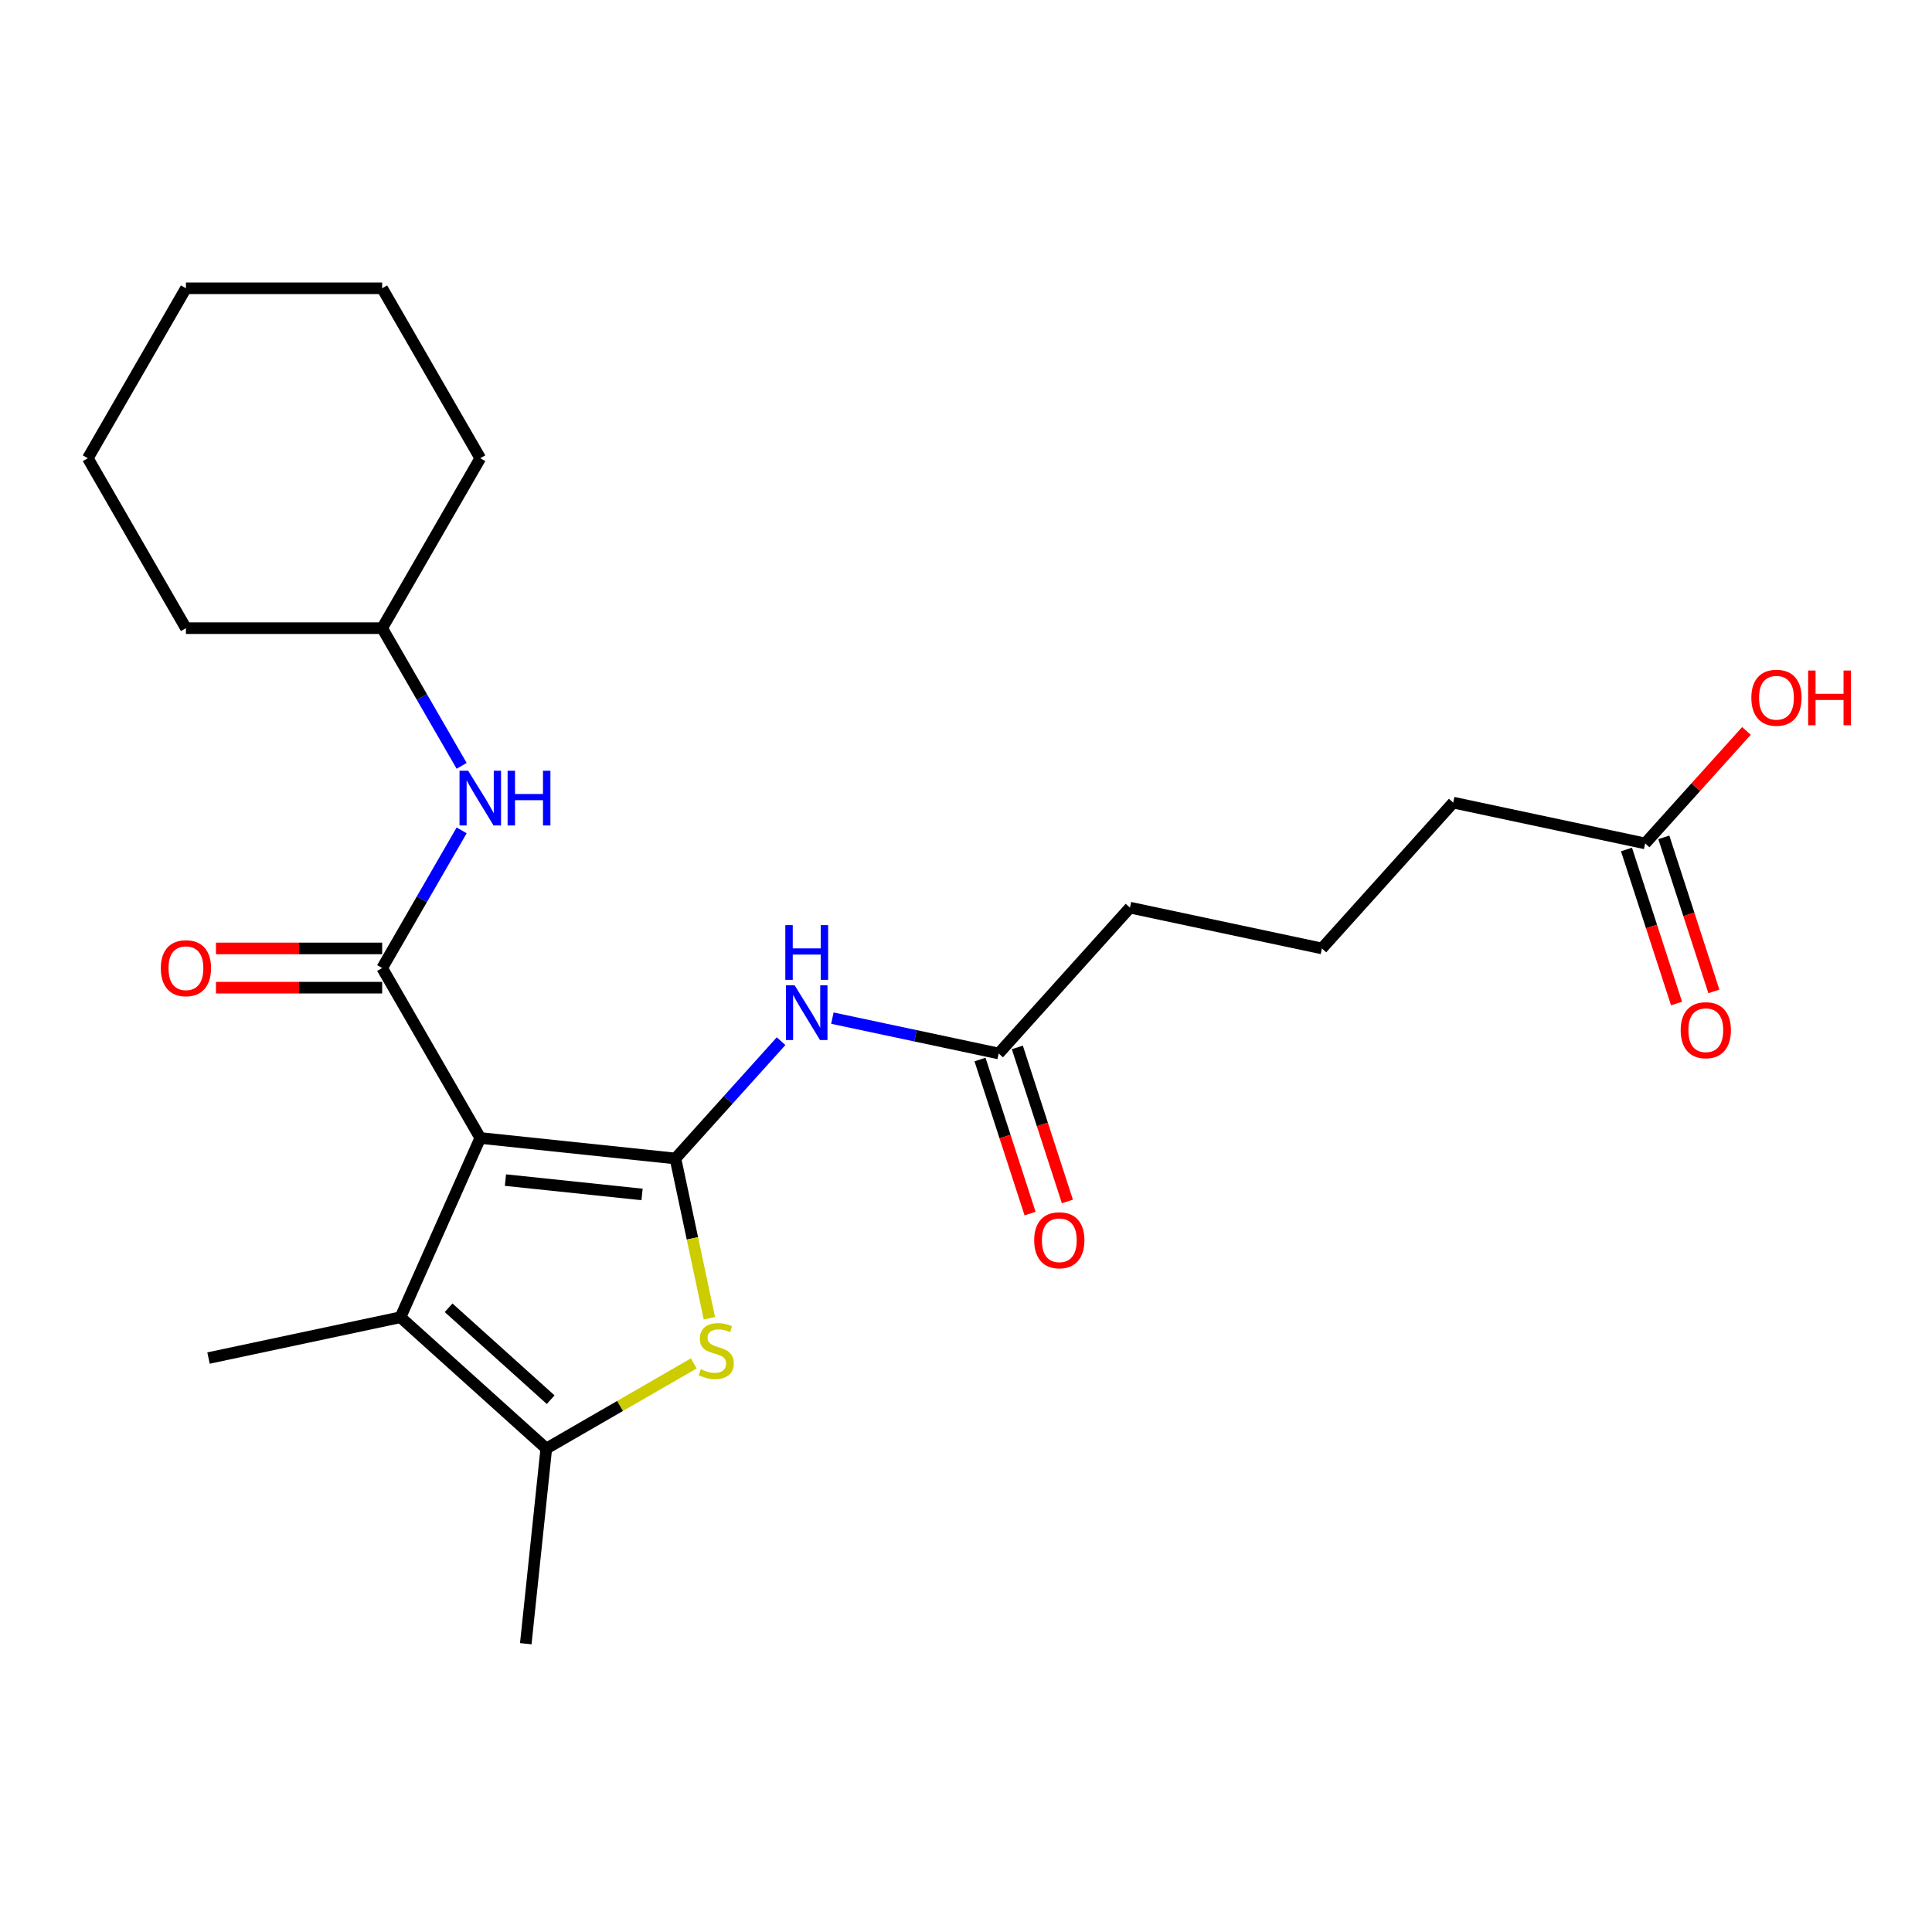 <?xml version='1.0' encoding='iso-8859-1'?>
<svg version='1.1' baseProfile='full'
              xmlns='http://www.w3.org/2000/svg'
                      xmlns:rdkit='http://www.rdkit.org/xml'
                      xmlns:xlink='http://www.w3.org/1999/xlink'
                  xml:space='preserve'
width='1000px' height='1000px' viewBox='0 0 1000 1000'>
<!-- END OF HEADER -->
<rect style='opacity:1.0;fill:#FFFFFF;stroke:none' width='1000' height='1000' x='0' y='0'> </rect>
<path class='bond-0' d='M 248.59,589.02 L 349.601,599.637' style='fill:none;fill-rule:evenodd;stroke:#000000;stroke-width:6px;stroke-linecap:butt;stroke-linejoin:miter;stroke-opacity:1' />
<path class='bond-0' d='M 261.618,610.815 L 332.326,618.247' style='fill:none;fill-rule:evenodd;stroke:#000000;stroke-width:6px;stroke-linecap:butt;stroke-linejoin:miter;stroke-opacity:1' />
<path class='bond-1' d='M 248.59,589.02 L 197.806,501.06' style='fill:none;fill-rule:evenodd;stroke:#000000;stroke-width:6px;stroke-linecap:butt;stroke-linejoin:miter;stroke-opacity:1' />
<path class='bond-3' d='M 248.59,589.02 L 207.278,681.807' style='fill:none;fill-rule:evenodd;stroke:#000000;stroke-width:6px;stroke-linecap:butt;stroke-linejoin:miter;stroke-opacity:1' />
<path class='bond-2' d='M 349.601,599.637 L 358.389,640.981' style='fill:none;fill-rule:evenodd;stroke:#000000;stroke-width:6px;stroke-linecap:butt;stroke-linejoin:miter;stroke-opacity:1' />
<path class='bond-2' d='M 358.389,640.981 L 367.177,682.326' style='fill:none;fill-rule:evenodd;stroke:#CCCC00;stroke-width:6px;stroke-linecap:butt;stroke-linejoin:miter;stroke-opacity:1' />
<path class='bond-5' d='M 349.601,599.637 L 376.942,569.271' style='fill:none;fill-rule:evenodd;stroke:#000000;stroke-width:6px;stroke-linecap:butt;stroke-linejoin:miter;stroke-opacity:1' />
<path class='bond-5' d='M 376.942,569.271 L 404.284,538.906' style='fill:none;fill-rule:evenodd;stroke:#0000FF;stroke-width:6px;stroke-linecap:butt;stroke-linejoin:miter;stroke-opacity:1' />
<path class='bond-6' d='M 197.806,501.06 L 218.377,465.43' style='fill:none;fill-rule:evenodd;stroke:#000000;stroke-width:6px;stroke-linecap:butt;stroke-linejoin:miter;stroke-opacity:1' />
<path class='bond-6' d='M 218.377,465.43 L 238.948,429.799' style='fill:none;fill-rule:evenodd;stroke:#0000FF;stroke-width:6px;stroke-linecap:butt;stroke-linejoin:miter;stroke-opacity:1' />
<path class='bond-8' d='M 197.806,490.904 L 154.792,490.904' style='fill:none;fill-rule:evenodd;stroke:#000000;stroke-width:6px;stroke-linecap:butt;stroke-linejoin:miter;stroke-opacity:1' />
<path class='bond-8' d='M 154.792,490.904 L 111.778,490.904' style='fill:none;fill-rule:evenodd;stroke:#FF0000;stroke-width:6px;stroke-linecap:butt;stroke-linejoin:miter;stroke-opacity:1' />
<path class='bond-8' d='M 197.806,511.217 L 154.792,511.217' style='fill:none;fill-rule:evenodd;stroke:#000000;stroke-width:6px;stroke-linecap:butt;stroke-linejoin:miter;stroke-opacity:1' />
<path class='bond-8' d='M 154.792,511.217 L 111.778,511.217' style='fill:none;fill-rule:evenodd;stroke:#FF0000;stroke-width:6px;stroke-linecap:butt;stroke-linejoin:miter;stroke-opacity:1' />
<path class='bond-24' d='M 359.099,705.693 L 320.928,727.731' style='fill:none;fill-rule:evenodd;stroke:#CCCC00;stroke-width:6px;stroke-linecap:butt;stroke-linejoin:miter;stroke-opacity:1' />
<path class='bond-24' d='M 320.928,727.731 L 282.758,749.769' style='fill:none;fill-rule:evenodd;stroke:#000000;stroke-width:6px;stroke-linecap:butt;stroke-linejoin:miter;stroke-opacity:1' />
<path class='bond-4' d='M 207.278,681.807 L 282.758,749.769' style='fill:none;fill-rule:evenodd;stroke:#000000;stroke-width:6px;stroke-linecap:butt;stroke-linejoin:miter;stroke-opacity:1' />
<path class='bond-4' d='M 232.193,676.905 L 285.028,724.479' style='fill:none;fill-rule:evenodd;stroke:#000000;stroke-width:6px;stroke-linecap:butt;stroke-linejoin:miter;stroke-opacity:1' />
<path class='bond-14' d='M 207.278,681.807 L 107.93,702.924' style='fill:none;fill-rule:evenodd;stroke:#000000;stroke-width:6px;stroke-linecap:butt;stroke-linejoin:miter;stroke-opacity:1' />
<path class='bond-15' d='M 282.758,749.769 L 272.141,850.78' style='fill:none;fill-rule:evenodd;stroke:#000000;stroke-width:6px;stroke-linecap:butt;stroke-linejoin:miter;stroke-opacity:1' />
<path class='bond-7' d='M 430.842,526.98 L 473.876,536.127' style='fill:none;fill-rule:evenodd;stroke:#0000FF;stroke-width:6px;stroke-linecap:butt;stroke-linejoin:miter;stroke-opacity:1' />
<path class='bond-7' d='M 473.876,536.127 L 516.911,545.275' style='fill:none;fill-rule:evenodd;stroke:#000000;stroke-width:6px;stroke-linecap:butt;stroke-linejoin:miter;stroke-opacity:1' />
<path class='bond-12' d='M 238.948,396.401 L 218.377,360.771' style='fill:none;fill-rule:evenodd;stroke:#0000FF;stroke-width:6px;stroke-linecap:butt;stroke-linejoin:miter;stroke-opacity:1' />
<path class='bond-12' d='M 218.377,360.771 L 197.806,325.14' style='fill:none;fill-rule:evenodd;stroke:#000000;stroke-width:6px;stroke-linecap:butt;stroke-linejoin:miter;stroke-opacity:1' />
<path class='bond-10' d='M 507.251,548.413 L 520.205,588.282' style='fill:none;fill-rule:evenodd;stroke:#000000;stroke-width:6px;stroke-linecap:butt;stroke-linejoin:miter;stroke-opacity:1' />
<path class='bond-10' d='M 520.205,588.282 L 533.159,628.151' style='fill:none;fill-rule:evenodd;stroke:#FF0000;stroke-width:6px;stroke-linecap:butt;stroke-linejoin:miter;stroke-opacity:1' />
<path class='bond-10' d='M 526.57,542.136 L 539.525,582.005' style='fill:none;fill-rule:evenodd;stroke:#000000;stroke-width:6px;stroke-linecap:butt;stroke-linejoin:miter;stroke-opacity:1' />
<path class='bond-10' d='M 539.525,582.005 L 552.479,621.873' style='fill:none;fill-rule:evenodd;stroke:#FF0000;stroke-width:6px;stroke-linecap:butt;stroke-linejoin:miter;stroke-opacity:1' />
<path class='bond-16' d='M 516.911,545.275 L 584.873,469.795' style='fill:none;fill-rule:evenodd;stroke:#000000;stroke-width:6px;stroke-linecap:butt;stroke-linejoin:miter;stroke-opacity:1' />
<path class='bond-9' d='M 851.531,436.55 L 752.183,415.433' style='fill:none;fill-rule:evenodd;stroke:#000000;stroke-width:6px;stroke-linecap:butt;stroke-linejoin:miter;stroke-opacity:1' />
<path class='bond-11' d='M 841.871,439.689 L 854.825,479.557' style='fill:none;fill-rule:evenodd;stroke:#000000;stroke-width:6px;stroke-linecap:butt;stroke-linejoin:miter;stroke-opacity:1' />
<path class='bond-11' d='M 854.825,479.557 L 867.779,519.426' style='fill:none;fill-rule:evenodd;stroke:#FF0000;stroke-width:6px;stroke-linecap:butt;stroke-linejoin:miter;stroke-opacity:1' />
<path class='bond-11' d='M 861.191,433.411 L 874.145,473.28' style='fill:none;fill-rule:evenodd;stroke:#000000;stroke-width:6px;stroke-linecap:butt;stroke-linejoin:miter;stroke-opacity:1' />
<path class='bond-11' d='M 874.145,473.28 L 887.099,513.149' style='fill:none;fill-rule:evenodd;stroke:#FF0000;stroke-width:6px;stroke-linecap:butt;stroke-linejoin:miter;stroke-opacity:1' />
<path class='bond-13' d='M 851.531,436.55 L 877.742,407.439' style='fill:none;fill-rule:evenodd;stroke:#000000;stroke-width:6px;stroke-linecap:butt;stroke-linejoin:miter;stroke-opacity:1' />
<path class='bond-13' d='M 877.742,407.439 L 903.954,378.329' style='fill:none;fill-rule:evenodd;stroke:#FF0000;stroke-width:6px;stroke-linecap:butt;stroke-linejoin:miter;stroke-opacity:1' />
<path class='bond-19' d='M 197.806,325.14 L 248.59,237.18' style='fill:none;fill-rule:evenodd;stroke:#000000;stroke-width:6px;stroke-linecap:butt;stroke-linejoin:miter;stroke-opacity:1' />
<path class='bond-20' d='M 197.806,325.14 L 96.238,325.14' style='fill:none;fill-rule:evenodd;stroke:#000000;stroke-width:6px;stroke-linecap:butt;stroke-linejoin:miter;stroke-opacity:1' />
<path class='bond-18' d='M 584.873,469.795 L 684.221,490.912' style='fill:none;fill-rule:evenodd;stroke:#000000;stroke-width:6px;stroke-linecap:butt;stroke-linejoin:miter;stroke-opacity:1' />
<path class='bond-17' d='M 752.183,415.433 L 684.221,490.912' style='fill:none;fill-rule:evenodd;stroke:#000000;stroke-width:6px;stroke-linecap:butt;stroke-linejoin:miter;stroke-opacity:1' />
<path class='bond-22' d='M 248.59,237.18 L 197.806,149.22' style='fill:none;fill-rule:evenodd;stroke:#000000;stroke-width:6px;stroke-linecap:butt;stroke-linejoin:miter;stroke-opacity:1' />
<path class='bond-21' d='M 96.238,325.14 L 45.455,237.18' style='fill:none;fill-rule:evenodd;stroke:#000000;stroke-width:6px;stroke-linecap:butt;stroke-linejoin:miter;stroke-opacity:1' />
<path class='bond-23' d='M 45.455,237.18 L 96.238,149.22' style='fill:none;fill-rule:evenodd;stroke:#000000;stroke-width:6px;stroke-linecap:butt;stroke-linejoin:miter;stroke-opacity:1' />
<path class='bond-25' d='M 197.806,149.22 L 96.238,149.22' style='fill:none;fill-rule:evenodd;stroke:#000000;stroke-width:6px;stroke-linecap:butt;stroke-linejoin:miter;stroke-opacity:1' />
<path  class='atom-3' d='M 362.718 708.705
Q 363.038 708.825, 364.358 709.385
Q 365.678 709.945, 367.118 710.305
Q 368.598 710.625, 370.038 710.625
Q 372.718 710.625, 374.278 709.345
Q 375.838 708.025, 375.838 705.745
Q 375.838 704.185, 375.038 703.225
Q 374.278 702.265, 373.078 701.745
Q 371.878 701.225, 369.878 700.625
Q 367.358 699.865, 365.838 699.145
Q 364.358 698.425, 363.278 696.905
Q 362.238 695.385, 362.238 692.825
Q 362.238 689.265, 364.638 687.065
Q 367.078 684.865, 371.878 684.865
Q 375.158 684.865, 378.878 686.425
L 377.958 689.505
Q 374.558 688.105, 371.998 688.105
Q 369.238 688.105, 367.718 689.265
Q 366.198 690.385, 366.238 692.345
Q 366.238 693.865, 366.998 694.785
Q 367.798 695.705, 368.918 696.225
Q 370.078 696.745, 371.998 697.345
Q 374.558 698.145, 376.078 698.945
Q 377.598 699.745, 378.678 701.385
Q 379.798 702.985, 379.798 705.745
Q 379.798 709.665, 377.158 711.785
Q 374.558 713.865, 370.198 713.865
Q 367.678 713.865, 365.758 713.305
Q 363.878 712.785, 361.638 711.865
L 362.718 708.705
' fill='#CCCC00'/>
<path  class='atom-6' d='M 411.303 509.998
L 420.583 524.998
Q 421.503 526.478, 422.983 529.158
Q 424.463 531.838, 424.543 531.998
L 424.543 509.998
L 428.303 509.998
L 428.303 538.318
L 424.423 538.318
L 414.463 521.918
Q 413.303 519.998, 412.063 517.798
Q 410.863 515.598, 410.503 514.918
L 410.503 538.318
L 406.823 538.318
L 406.823 509.998
L 411.303 509.998
' fill='#0000FF'/>
<path  class='atom-6' d='M 406.483 478.846
L 410.323 478.846
L 410.323 490.886
L 424.803 490.886
L 424.803 478.846
L 428.643 478.846
L 428.643 507.166
L 424.803 507.166
L 424.803 494.086
L 410.323 494.086
L 410.323 507.166
L 406.483 507.166
L 406.483 478.846
' fill='#0000FF'/>
<path  class='atom-7' d='M 242.33 398.94
L 251.61 413.94
Q 252.53 415.42, 254.01 418.1
Q 255.49 420.78, 255.57 420.94
L 255.57 398.94
L 259.33 398.94
L 259.33 427.26
L 255.45 427.26
L 245.49 410.86
Q 244.33 408.94, 243.09 406.74
Q 241.89 404.54, 241.53 403.86
L 241.53 427.26
L 237.85 427.26
L 237.85 398.94
L 242.33 398.94
' fill='#0000FF'/>
<path  class='atom-7' d='M 262.73 398.94
L 266.57 398.94
L 266.57 410.98
L 281.05 410.98
L 281.05 398.94
L 284.89 398.94
L 284.89 427.26
L 281.05 427.26
L 281.05 414.18
L 266.57 414.18
L 266.57 427.26
L 262.73 427.26
L 262.73 398.94
' fill='#0000FF'/>
<path  class='atom-9' d='M 83.238 501.14
Q 83.238 494.34, 86.598 490.54
Q 89.958 486.74, 96.238 486.74
Q 102.518 486.74, 105.878 490.54
Q 109.238 494.34, 109.238 501.14
Q 109.238 508.02, 105.838 511.94
Q 102.438 515.82, 96.238 515.82
Q 89.998 515.82, 86.598 511.94
Q 83.238 508.06, 83.238 501.14
M 96.238 512.62
Q 100.558 512.62, 102.878 509.74
Q 105.238 506.82, 105.238 501.14
Q 105.238 495.58, 102.878 492.78
Q 100.558 489.94, 96.238 489.94
Q 91.918 489.94, 89.558 492.74
Q 87.238 495.54, 87.238 501.14
Q 87.238 506.86, 89.558 509.74
Q 91.918 512.62, 96.238 512.62
' fill='#FF0000'/>
<path  class='atom-11' d='M 535.297 641.951
Q 535.297 635.151, 538.657 631.351
Q 542.017 627.551, 548.297 627.551
Q 554.577 627.551, 557.937 631.351
Q 561.297 635.151, 561.297 641.951
Q 561.297 648.831, 557.897 652.751
Q 554.497 656.631, 548.297 656.631
Q 542.057 656.631, 538.657 652.751
Q 535.297 648.871, 535.297 641.951
M 548.297 653.431
Q 552.617 653.431, 554.937 650.551
Q 557.297 647.631, 557.297 641.951
Q 557.297 636.391, 554.937 633.591
Q 552.617 630.751, 548.297 630.751
Q 543.977 630.751, 541.617 633.551
Q 539.297 636.351, 539.297 641.951
Q 539.297 647.671, 541.617 650.551
Q 543.977 653.431, 548.297 653.431
' fill='#FF0000'/>
<path  class='atom-12' d='M 869.917 533.227
Q 869.917 526.427, 873.277 522.627
Q 876.637 518.827, 882.917 518.827
Q 889.197 518.827, 892.557 522.627
Q 895.917 526.427, 895.917 533.227
Q 895.917 540.107, 892.517 544.027
Q 889.117 547.907, 882.917 547.907
Q 876.677 547.907, 873.277 544.027
Q 869.917 540.147, 869.917 533.227
M 882.917 544.707
Q 887.237 544.707, 889.557 541.827
Q 891.917 538.907, 891.917 533.227
Q 891.917 527.667, 889.557 524.867
Q 887.237 522.027, 882.917 522.027
Q 878.597 522.027, 876.237 524.827
Q 873.917 527.627, 873.917 533.227
Q 873.917 538.947, 876.237 541.827
Q 878.597 544.707, 882.917 544.707
' fill='#FF0000'/>
<path  class='atom-14' d='M 906.493 361.151
Q 906.493 354.351, 909.853 350.551
Q 913.213 346.751, 919.493 346.751
Q 925.773 346.751, 929.133 350.551
Q 932.493 354.351, 932.493 361.151
Q 932.493 368.031, 929.093 371.951
Q 925.693 375.831, 919.493 375.831
Q 913.253 375.831, 909.853 371.951
Q 906.493 368.071, 906.493 361.151
M 919.493 372.631
Q 923.813 372.631, 926.133 369.751
Q 928.493 366.831, 928.493 361.151
Q 928.493 355.591, 926.133 352.791
Q 923.813 349.951, 919.493 349.951
Q 915.173 349.951, 912.813 352.751
Q 910.493 355.551, 910.493 361.151
Q 910.493 366.871, 912.813 369.751
Q 915.173 372.631, 919.493 372.631
' fill='#FF0000'/>
<path  class='atom-14' d='M 935.893 347.071
L 939.733 347.071
L 939.733 359.111
L 954.213 359.111
L 954.213 347.071
L 958.053 347.071
L 958.053 375.391
L 954.213 375.391
L 954.213 362.311
L 939.733 362.311
L 939.733 375.391
L 935.893 375.391
L 935.893 347.071
' fill='#FF0000'/>
</svg>
